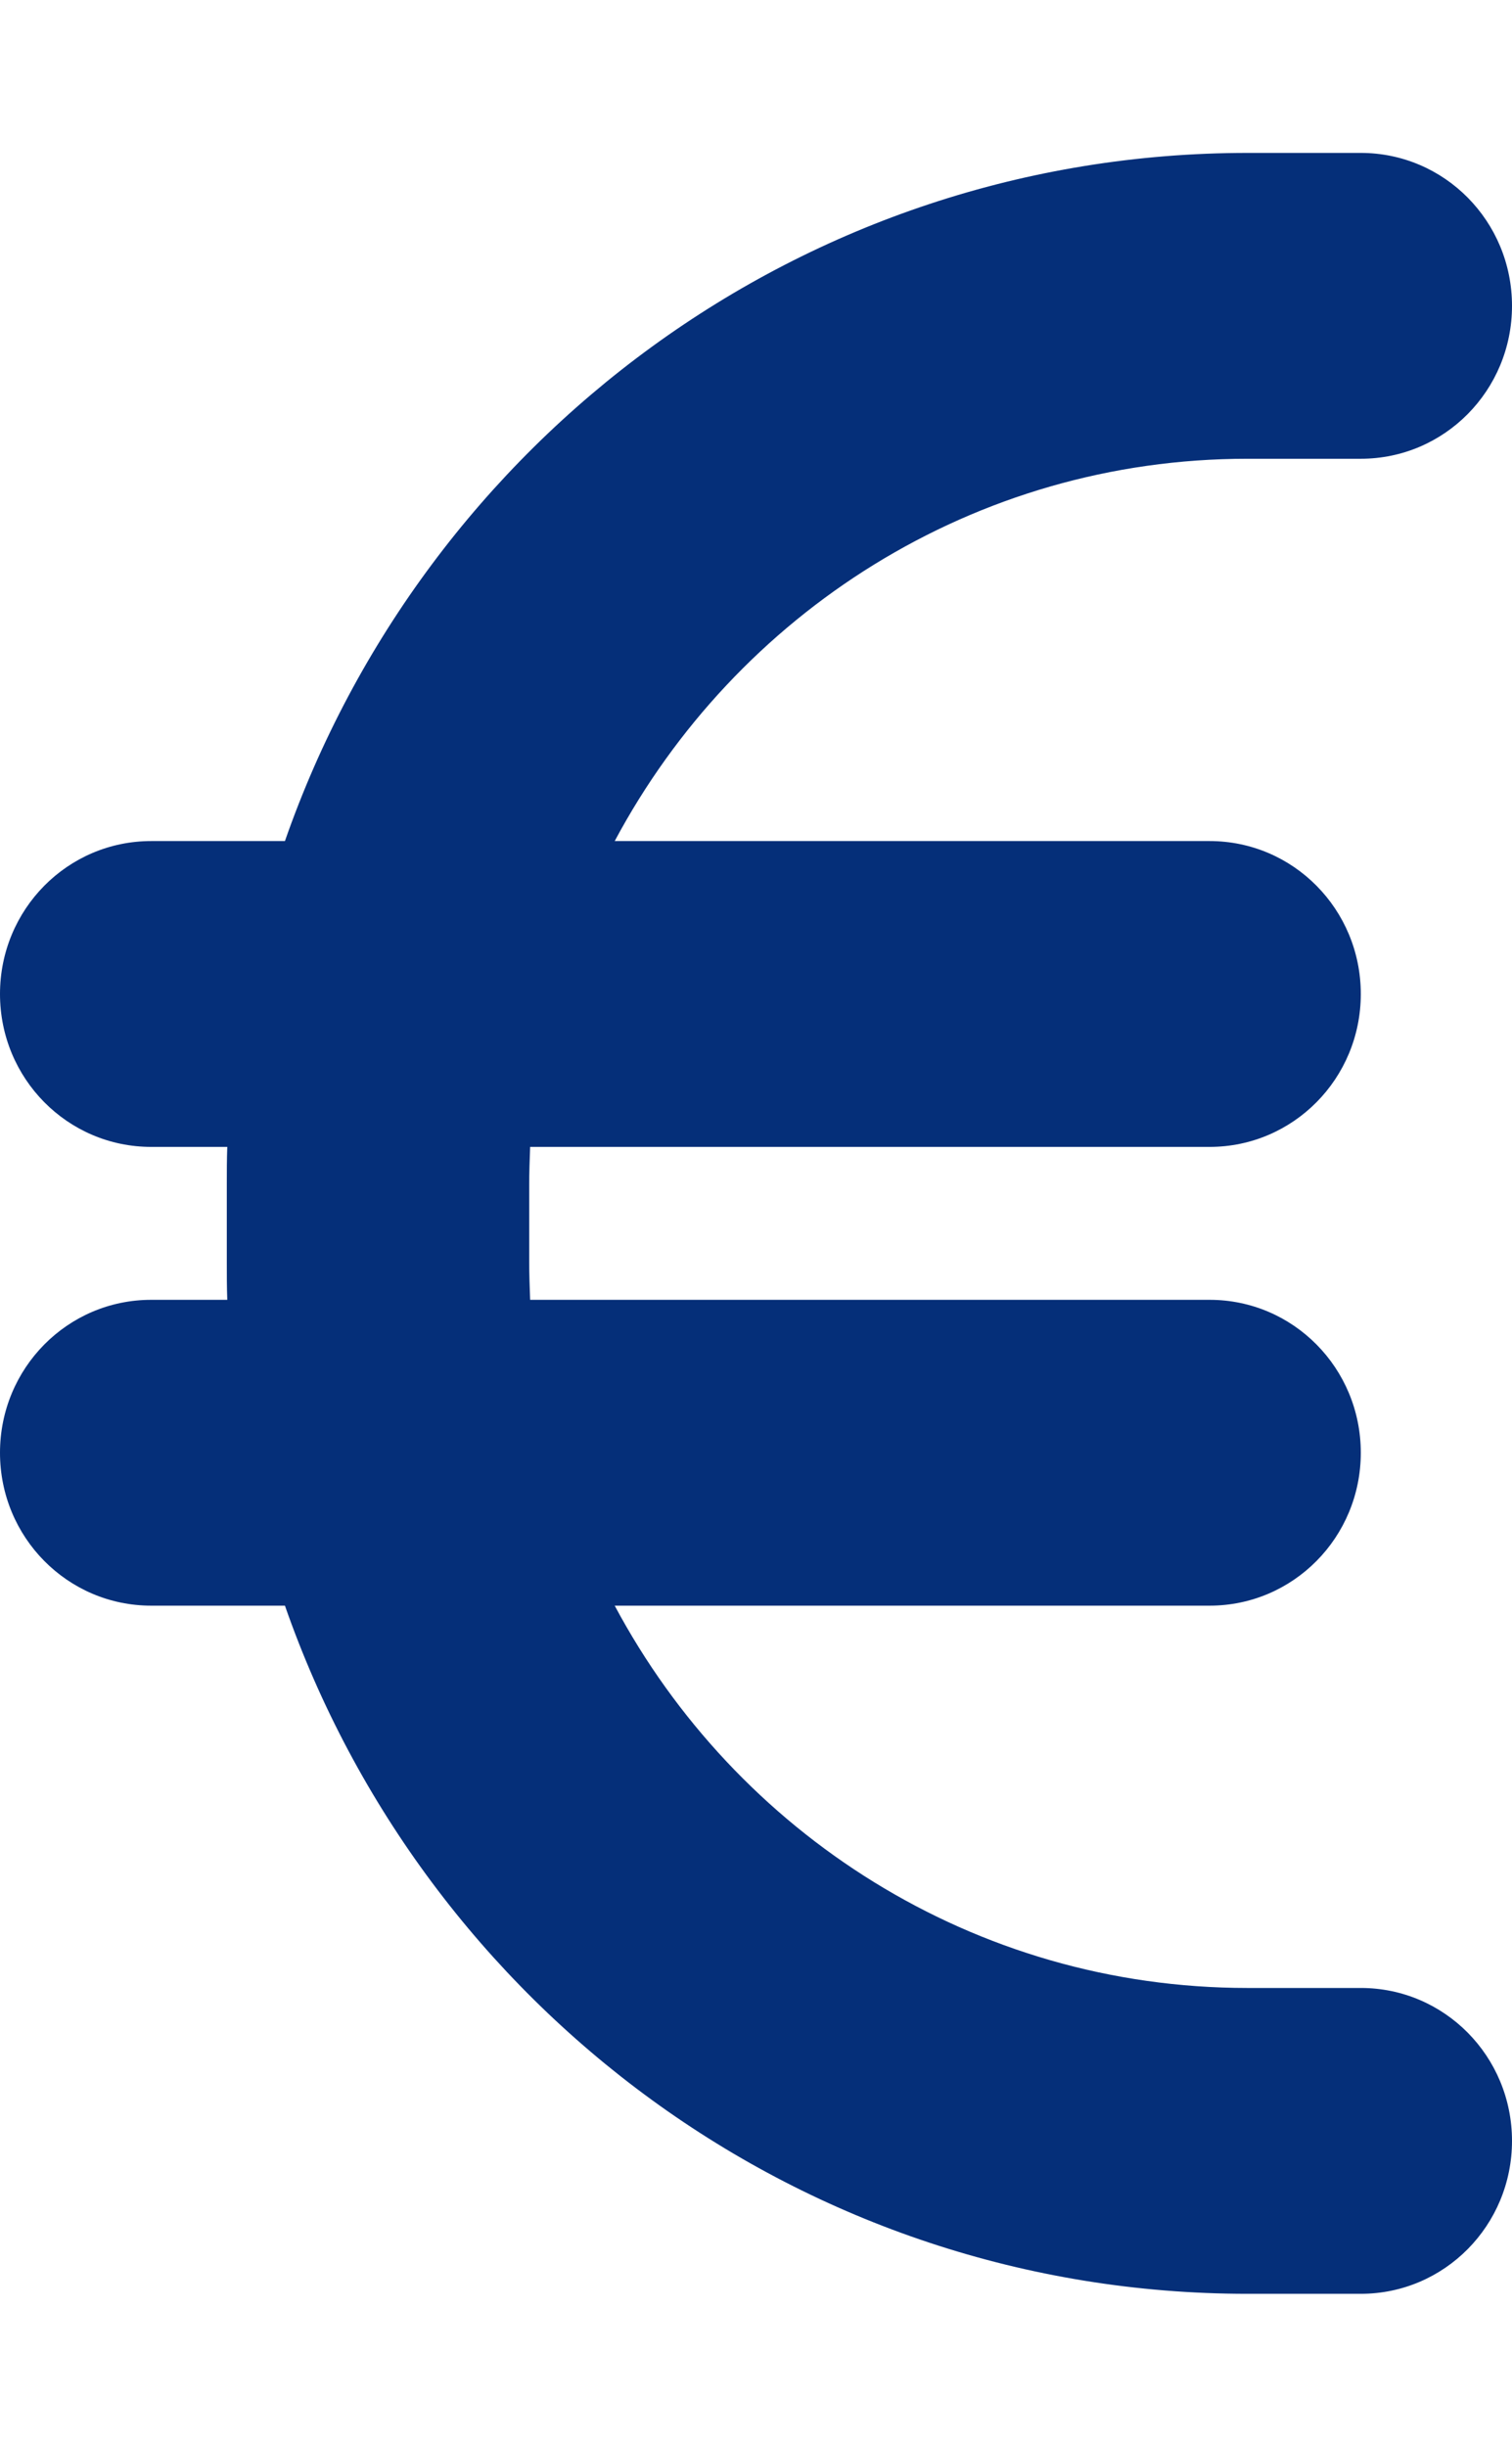 <?xml version="1.0" encoding="UTF-8"?> <svg xmlns="http://www.w3.org/2000/svg" width="47" height="76" viewBox="0 0 47 76" fill="none"><path d="M7.065 35.625C7.05 36.026 7.05 36.412 7.05 36.812V39.188C7.05 39.588 7.05 39.974 7.065 40.375H4.7C2.1 40.375 0 42.498 0 45.125C0 47.752 2.1 49.875 4.7 49.875H8.857C13.204 62.329 24.969 71.25 38.775 71.25H42.3C44.9 71.25 47 69.127 47 66.5C47 63.873 44.9 61.75 42.3 61.75H38.775C30.271 61.75 22.883 56.941 19.108 49.875H37.6C40.2 49.875 42.3 47.752 42.3 45.125C42.3 42.498 40.2 40.375 37.6 40.375H16.479C16.465 39.989 16.45 39.588 16.45 39.188V36.812C16.45 36.412 16.465 36.011 16.479 35.625H37.6C40.2 35.625 42.3 33.502 42.3 30.875C42.3 28.248 40.2 26.125 37.6 26.125H19.108C22.883 19.059 30.271 14.25 38.775 14.25H42.3C44.9 14.25 47 12.127 47 9.5C47 6.873 44.9 4.75 42.3 4.75H38.775C24.969 4.75 13.204 13.671 8.857 26.125H4.7C2.1 26.125 0 28.248 0 30.875C0 33.502 2.1 35.625 4.7 35.625H7.065Z" fill="#052F79"></path></svg> 